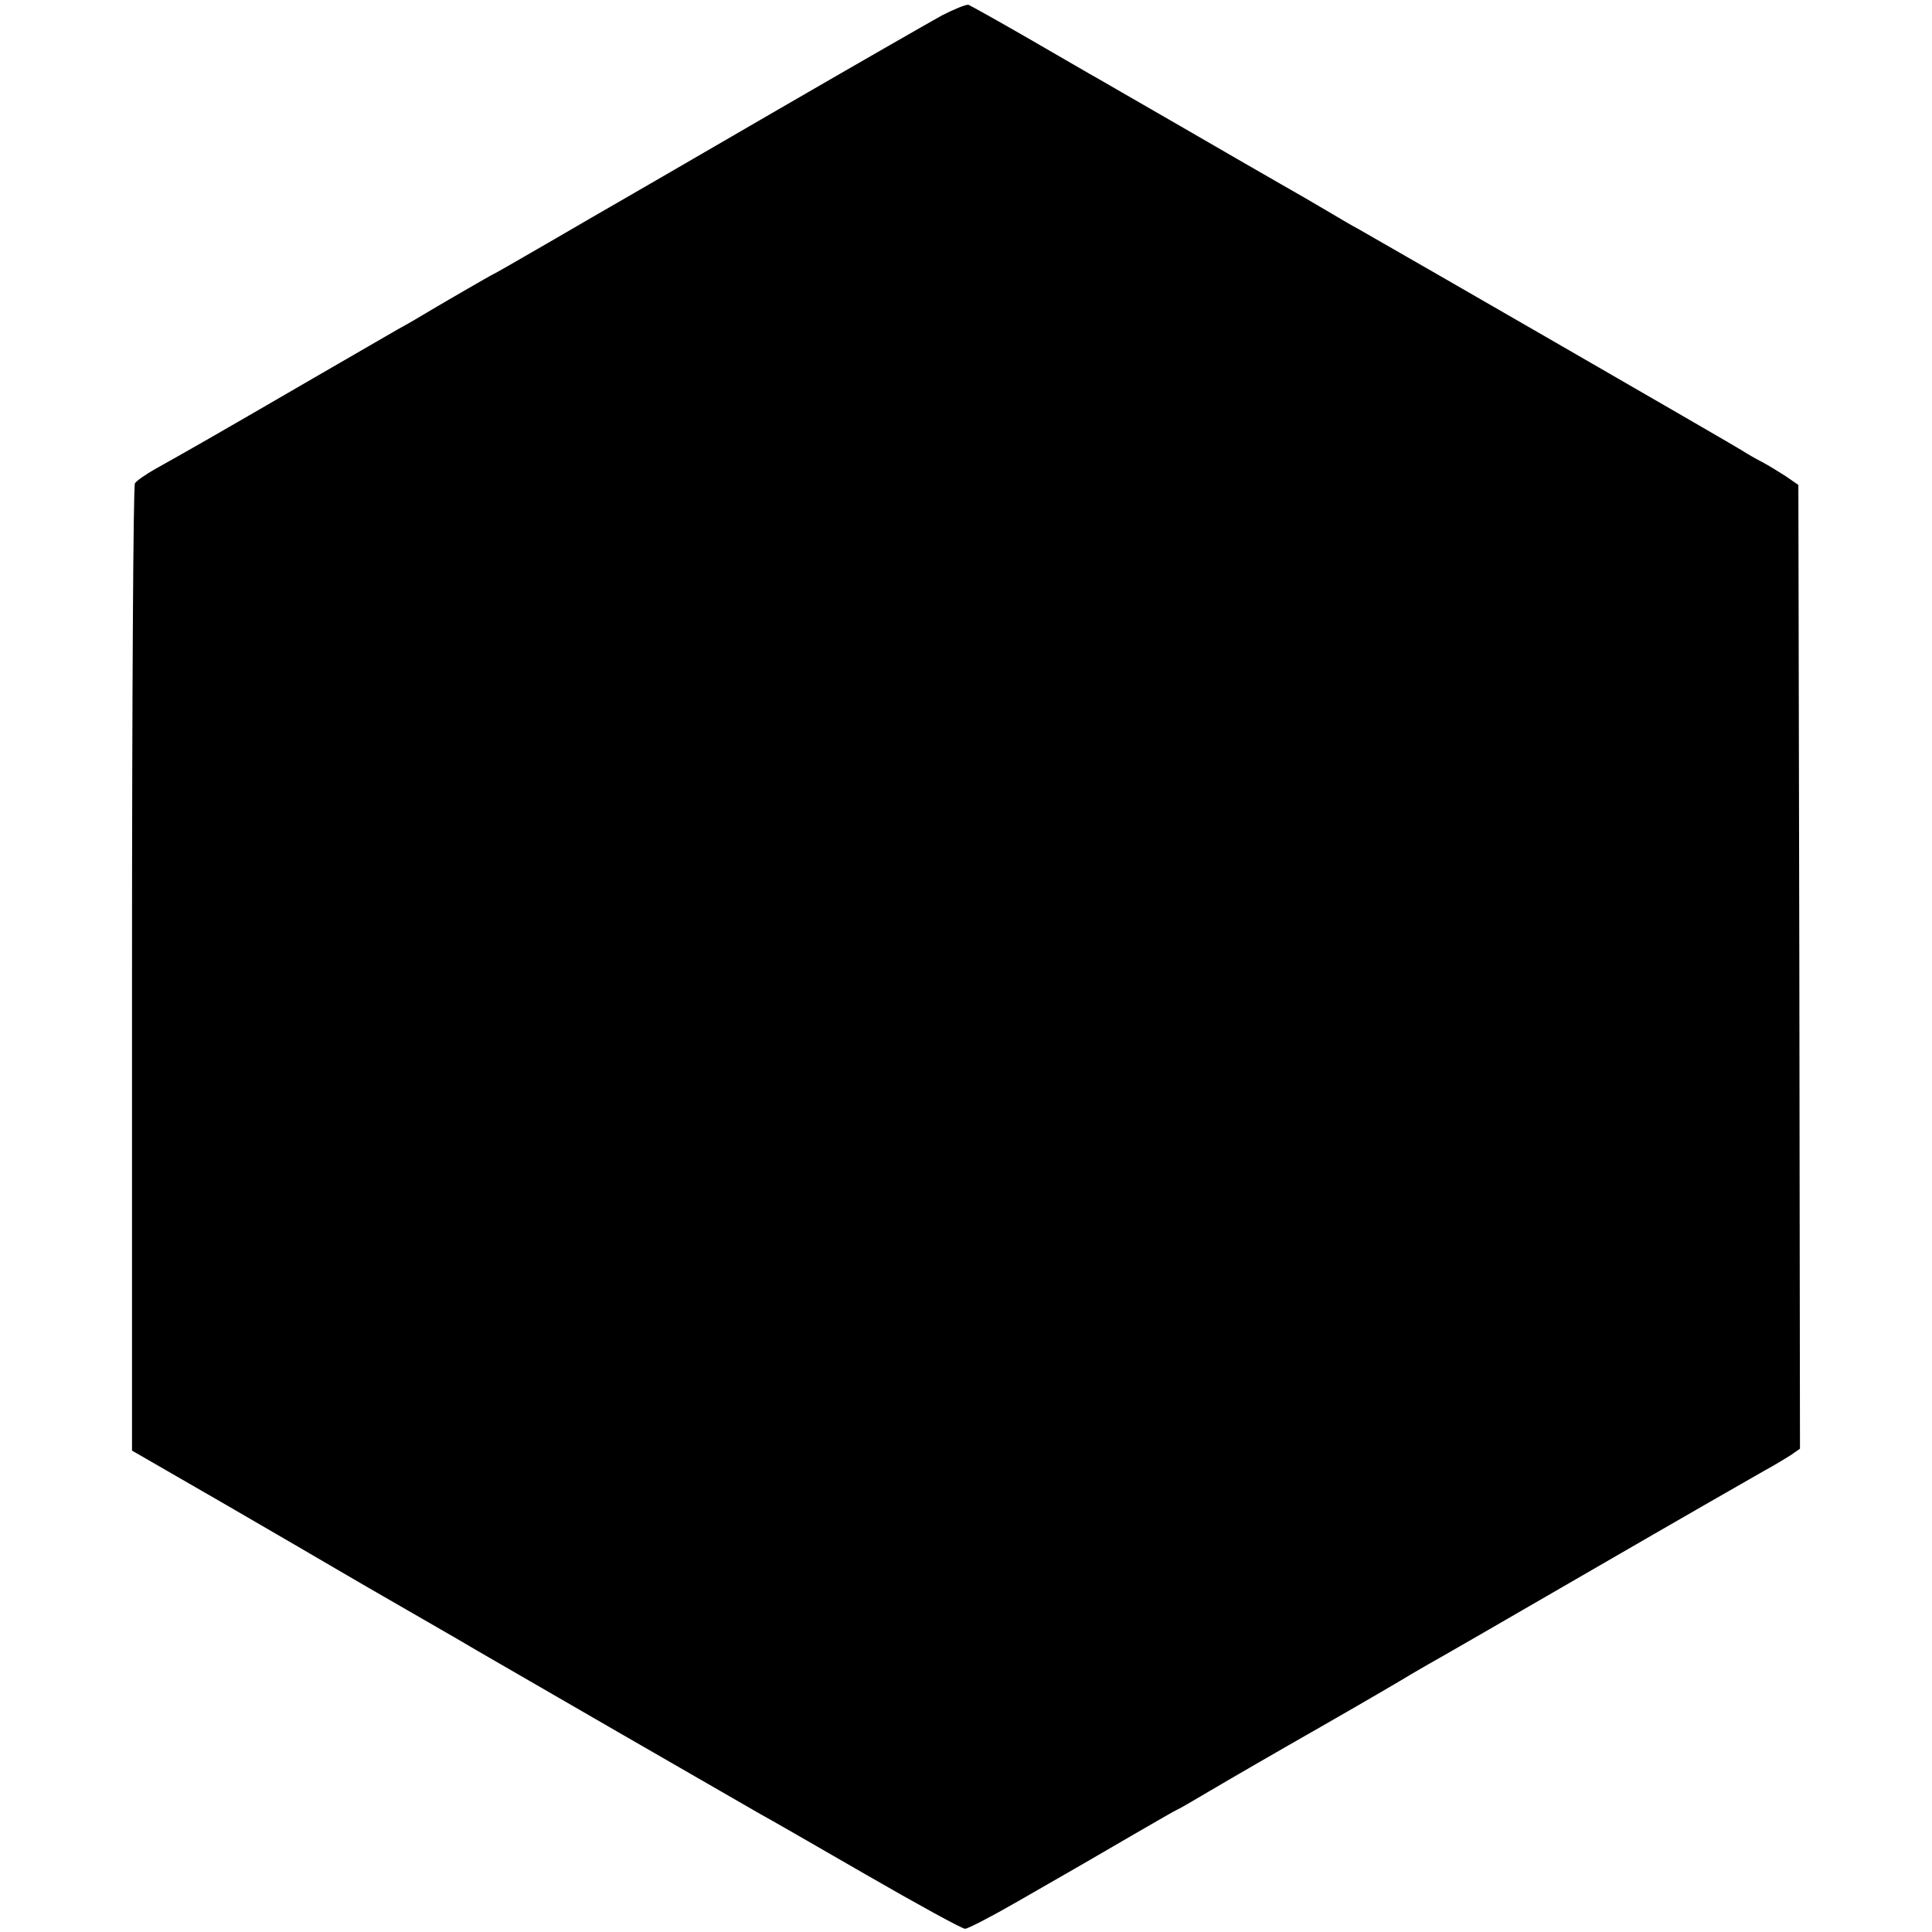 <?xml version="1.0" standalone="no"?>
<!DOCTYPE svg PUBLIC "-//W3C//DTD SVG 20010904//EN"
 "http://www.w3.org/TR/2001/REC-SVG-20010904/DTD/svg10.dtd">
<svg version="1.0" xmlns="http://www.w3.org/2000/svg"
 width="600pt" height="600pt" viewBox="0 0 600 600"
 preserveAspectRatio="xMidYMid meet">
<g transform="translate(0,600) scale(0.1,-0.1)"
fill="#000000" stroke="none">
<path d="M2925 5952 c-38 -21 -270 -154 -515 -296 -245 -142 -465 -270 -490
-284 -25 -14 -121 -70 -214 -124 -93 -54 -170 -98 -171 -98 -3 0 -189 -108
-225 -130 -8 -5 -42 -25 -75 -43 -33 -19 -159 -92 -280 -162 -291 -169 -356
-206 -472 -271 -30 -17 -59 -37 -64 -45 -5 -8 -9 -659 -9 -1509 l0 -1495 293
-169 c160 -93 317 -184 347 -202 30 -18 136 -79 235 -136 99 -57 189 -109 200
-116 32 -19 836 -483 875 -505 19 -10 167 -95 328 -188 161 -93 300 -169 309
-169 9 0 82 38 162 84 80 46 162 93 181 104 19 11 97 56 174 101 76 44 140 81
142 81 2 0 47 26 101 58 54 32 211 123 348 201 138 79 261 151 275 160 14 8
39 23 55 32 17 9 246 141 510 294 264 153 505 291 535 308 30 16 67 39 83 49
l27 19 -2 1497 -3 1496 -39 27 c-22 14 -56 35 -75 45 -20 10 -47 26 -61 35
-21 14 -1077 623 -1190 687 -19 10 -60 34 -90 52 -56 33 -90 53 -157 91 -21
12 -155 89 -298 172 -143 82 -273 158 -290 167 -16 9 -105 61 -197 114 -92 53
-173 98 -180 101 -7 2 -44 -13 -83 -33z"/>
</g>
</svg>
